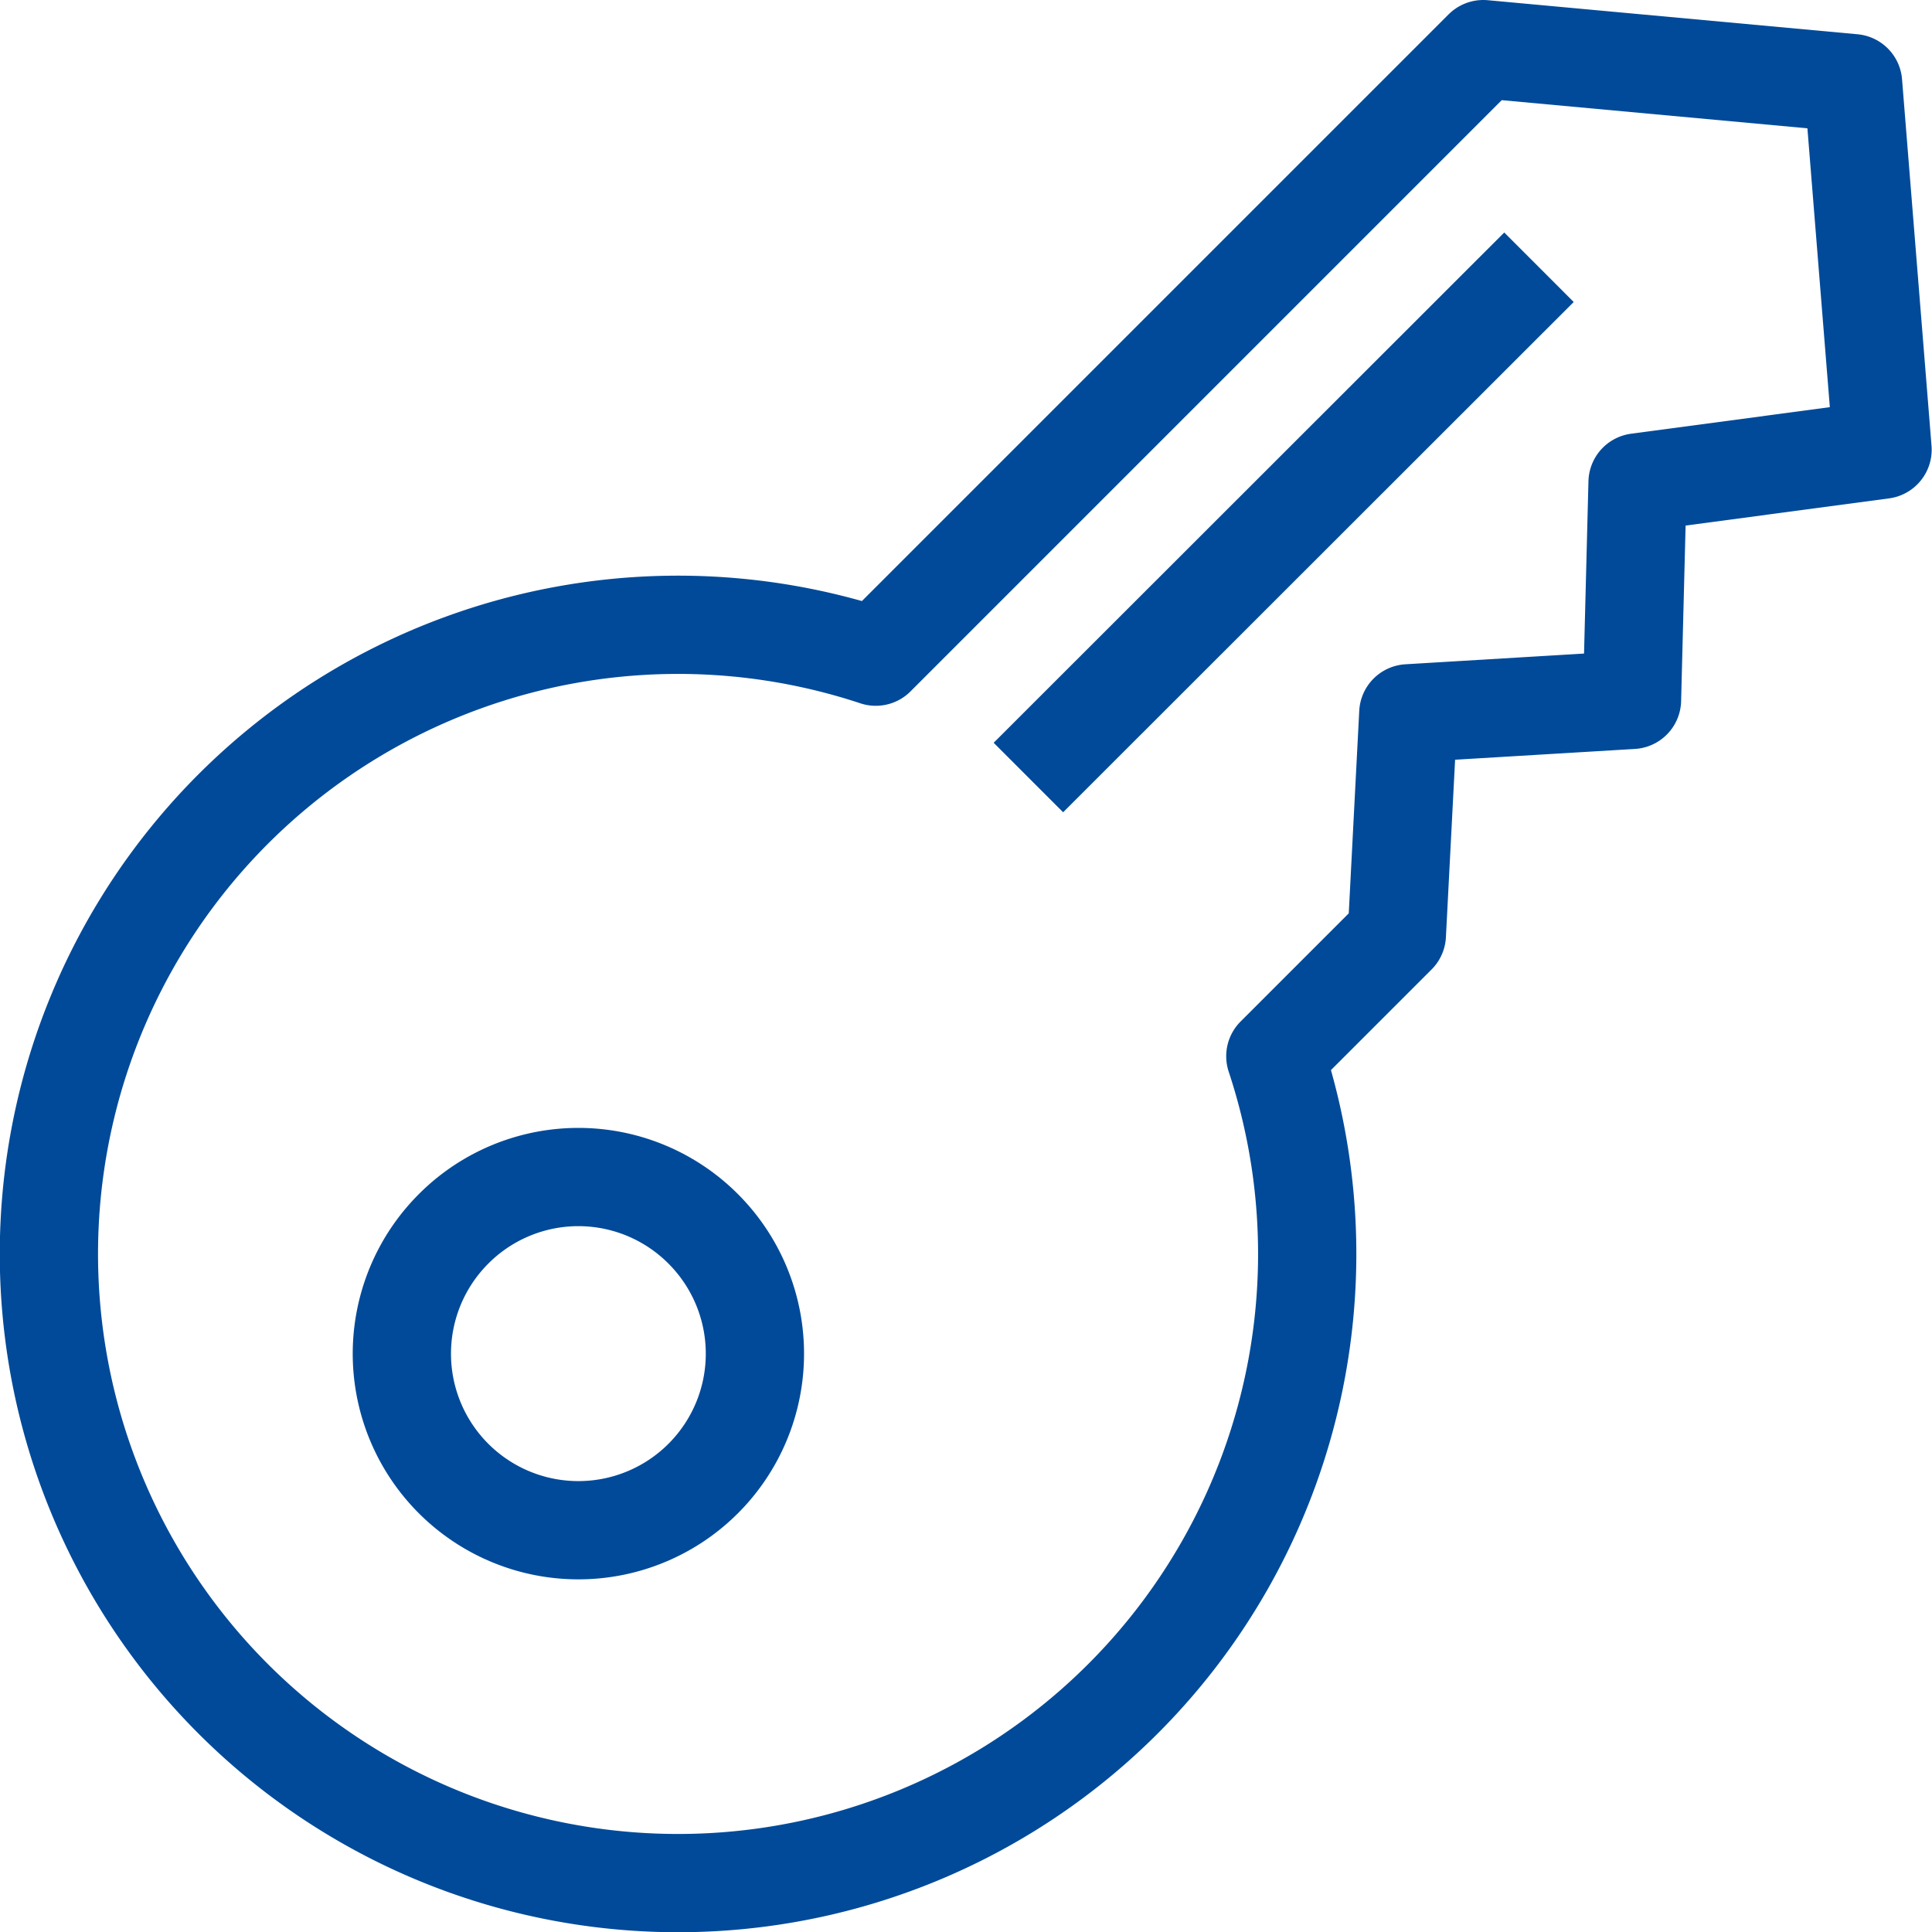 <svg xmlns="http://www.w3.org/2000/svg" viewBox="0 0 58.99 58.99"><g id="f677cf7d-bdf0-4385-8eb9-017ede84bdb6" data-name="Calque 2"><g id="eb29890c-26f9-4586-a9f3-9d167f735382" data-name="Calque 1"><g id="ea7b360f-a6a4-4bc2-bf76-3408865b8d6c" data-name="WEBCaution_Cle"><path d="M21.47,37.52a5.39,5.39,0,1,1-7.62,0A5.38,5.38,0,0,1,21.47,37.52Z" style="fill:none;stroke:#004a99;stroke-linejoin:round;stroke-width:3px"/><path d="M45.29,1.5,26.74,20.05a19.21,19.21,0,1,0,12.2,12.2l3.71-3.71L43,21.78l6.83-.41L50,14.73l7.48-1-.9-11.19Z" style="fill:none;stroke:#004a99;stroke-linejoin:round;stroke-width:3px"/><line x1="31.4" y1="23.74" x2="46.99" y2="8.16" style="fill:none;stroke:#004a99;stroke-linejoin:round;stroke-width:3px"/></g></g></g></svg>